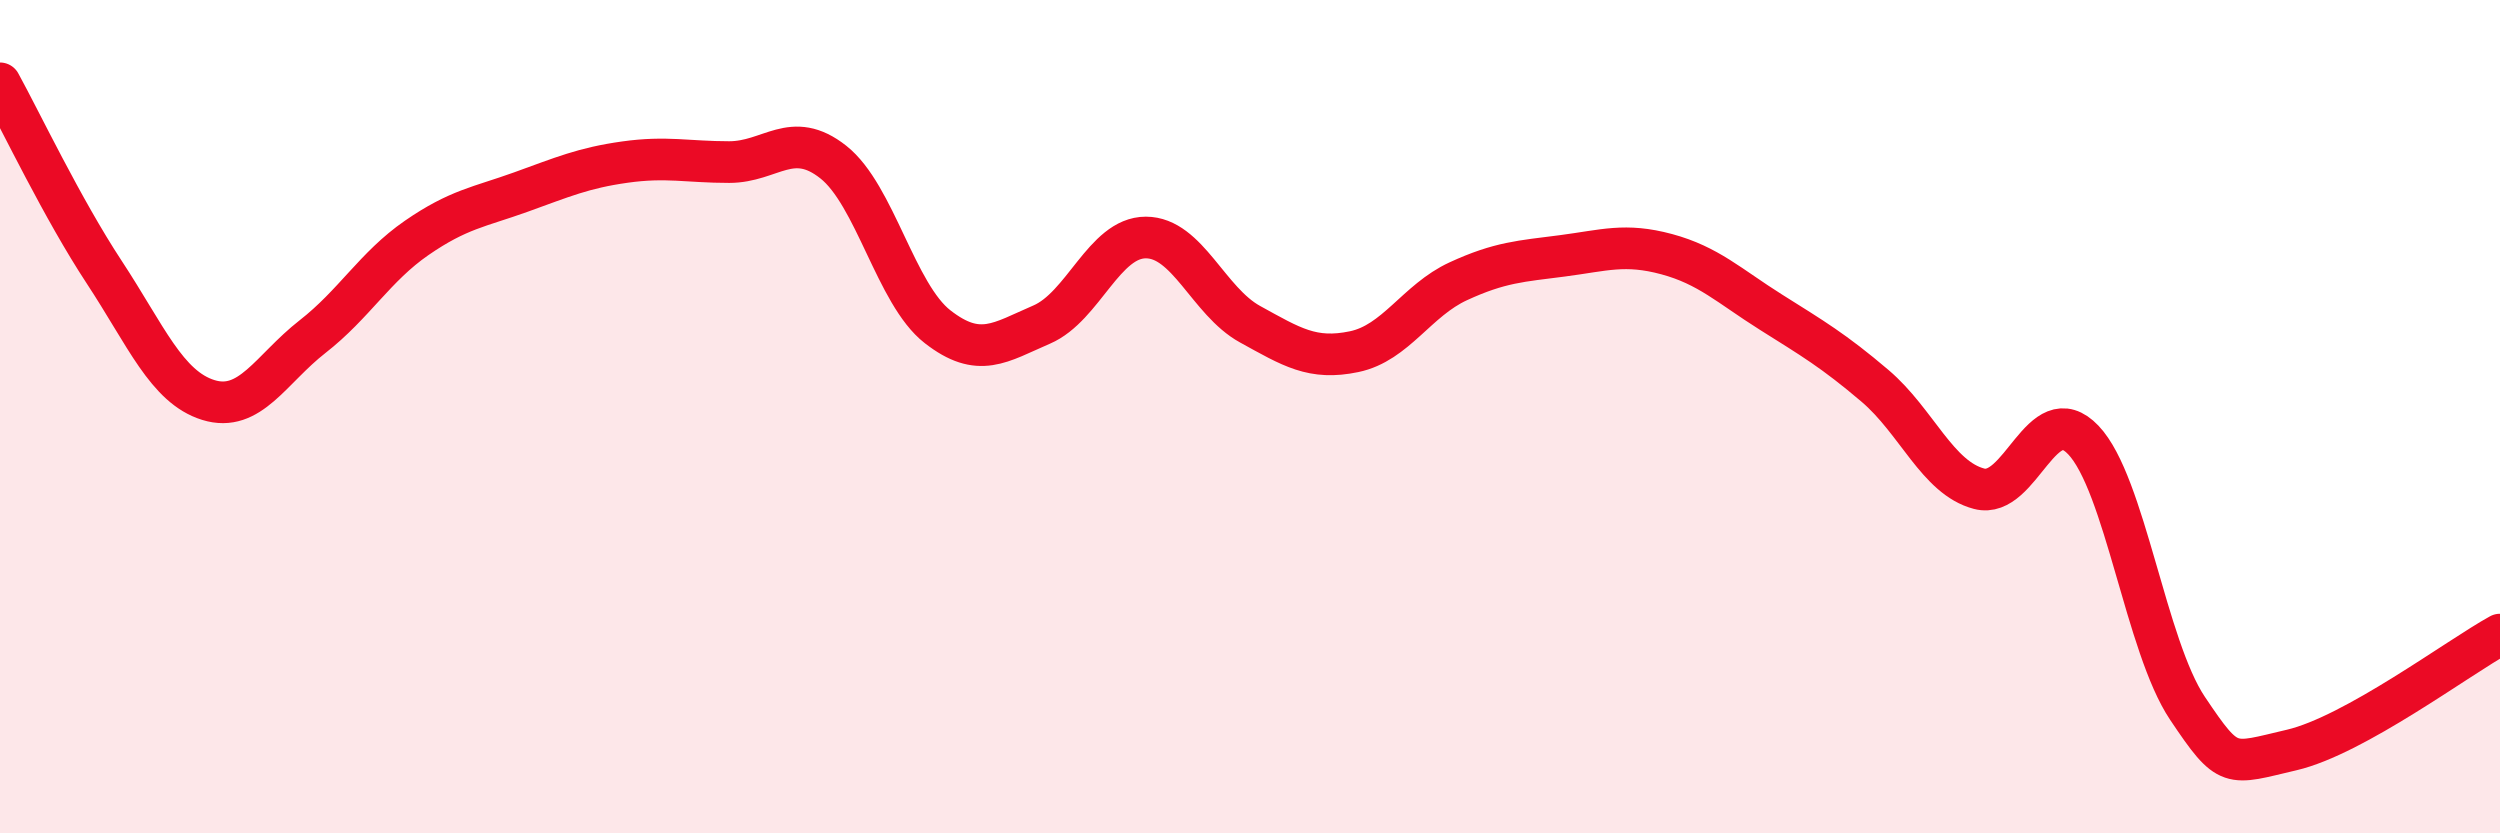 
    <svg width="60" height="20" viewBox="0 0 60 20" xmlns="http://www.w3.org/2000/svg">
      <path
        d="M 0,2 C 0.5,2.91 1.5,5.01 2.5,6.53 C 3.5,8.05 4,9.29 5,9.6 C 6,9.91 6.5,8.86 7.5,8.08 C 8.5,7.3 9,6.4 10,5.71 C 11,5.02 11.5,4.97 12.5,4.61 C 13.5,4.25 14,4.03 15,3.89 C 16,3.75 16.5,3.89 17.5,3.89 C 18.5,3.89 19,3.1 20,3.89 C 21,4.68 21.5,7.06 22.5,7.84 C 23.5,8.62 24,8.22 25,7.79 C 26,7.36 26.5,5.7 27.5,5.7 C 28.5,5.7 29,7.23 30,7.78 C 31,8.33 31.5,8.65 32.5,8.44 C 33.5,8.23 34,7.21 35,6.75 C 36,6.29 36.5,6.27 37.5,6.14 C 38.5,6.01 39,5.83 40,6.1 C 41,6.37 41.5,6.86 42.5,7.49 C 43.5,8.12 44,8.41 45,9.26 C 46,10.11 46.5,11.47 47.5,11.73 C 48.5,11.99 49,9.51 50,10.56 C 51,11.61 51.5,15.51 52.5,17 C 53.5,18.49 53.5,18.35 55,18 C 56.5,17.65 59,15.78 60,15.23L60 20L0 20Z"
        fill="#EB0A25"
        opacity="0.1"
        stroke-linecap="round"
        stroke-linejoin="round"
      />
      <path
        d="M 0,2 C 0.5,2.91 1.5,5.01 2.5,6.53 C 3.5,8.05 4,9.29 5,9.6 C 6,9.91 6.5,8.86 7.5,8.08 C 8.5,7.3 9,6.4 10,5.71 C 11,5.02 11.5,4.97 12.5,4.61 C 13.5,4.25 14,4.03 15,3.89 C 16,3.75 16.5,3.89 17.5,3.89 C 18.5,3.89 19,3.1 20,3.89 C 21,4.68 21.5,7.06 22.5,7.84 C 23.5,8.62 24,8.22 25,7.79 C 26,7.36 26.5,5.7 27.5,5.7 C 28.5,5.7 29,7.23 30,7.78 C 31,8.33 31.5,8.65 32.5,8.44 C 33.5,8.23 34,7.21 35,6.75 C 36,6.29 36.5,6.27 37.5,6.14 C 38.5,6.01 39,5.83 40,6.1 C 41,6.37 41.5,6.86 42.5,7.49 C 43.5,8.12 44,8.41 45,9.26 C 46,10.11 46.5,11.47 47.5,11.73 C 48.5,11.99 49,9.51 50,10.56 C 51,11.61 51.5,15.51 52.5,17 C 53.5,18.49 53.5,18.35 55,18 C 56.5,17.65 59,15.78 60,15.23"
        stroke="#EB0A25"
        stroke-width="1"
        fill="none"
        stroke-linecap="round"
        stroke-linejoin="round"
      />
    </svg>
  